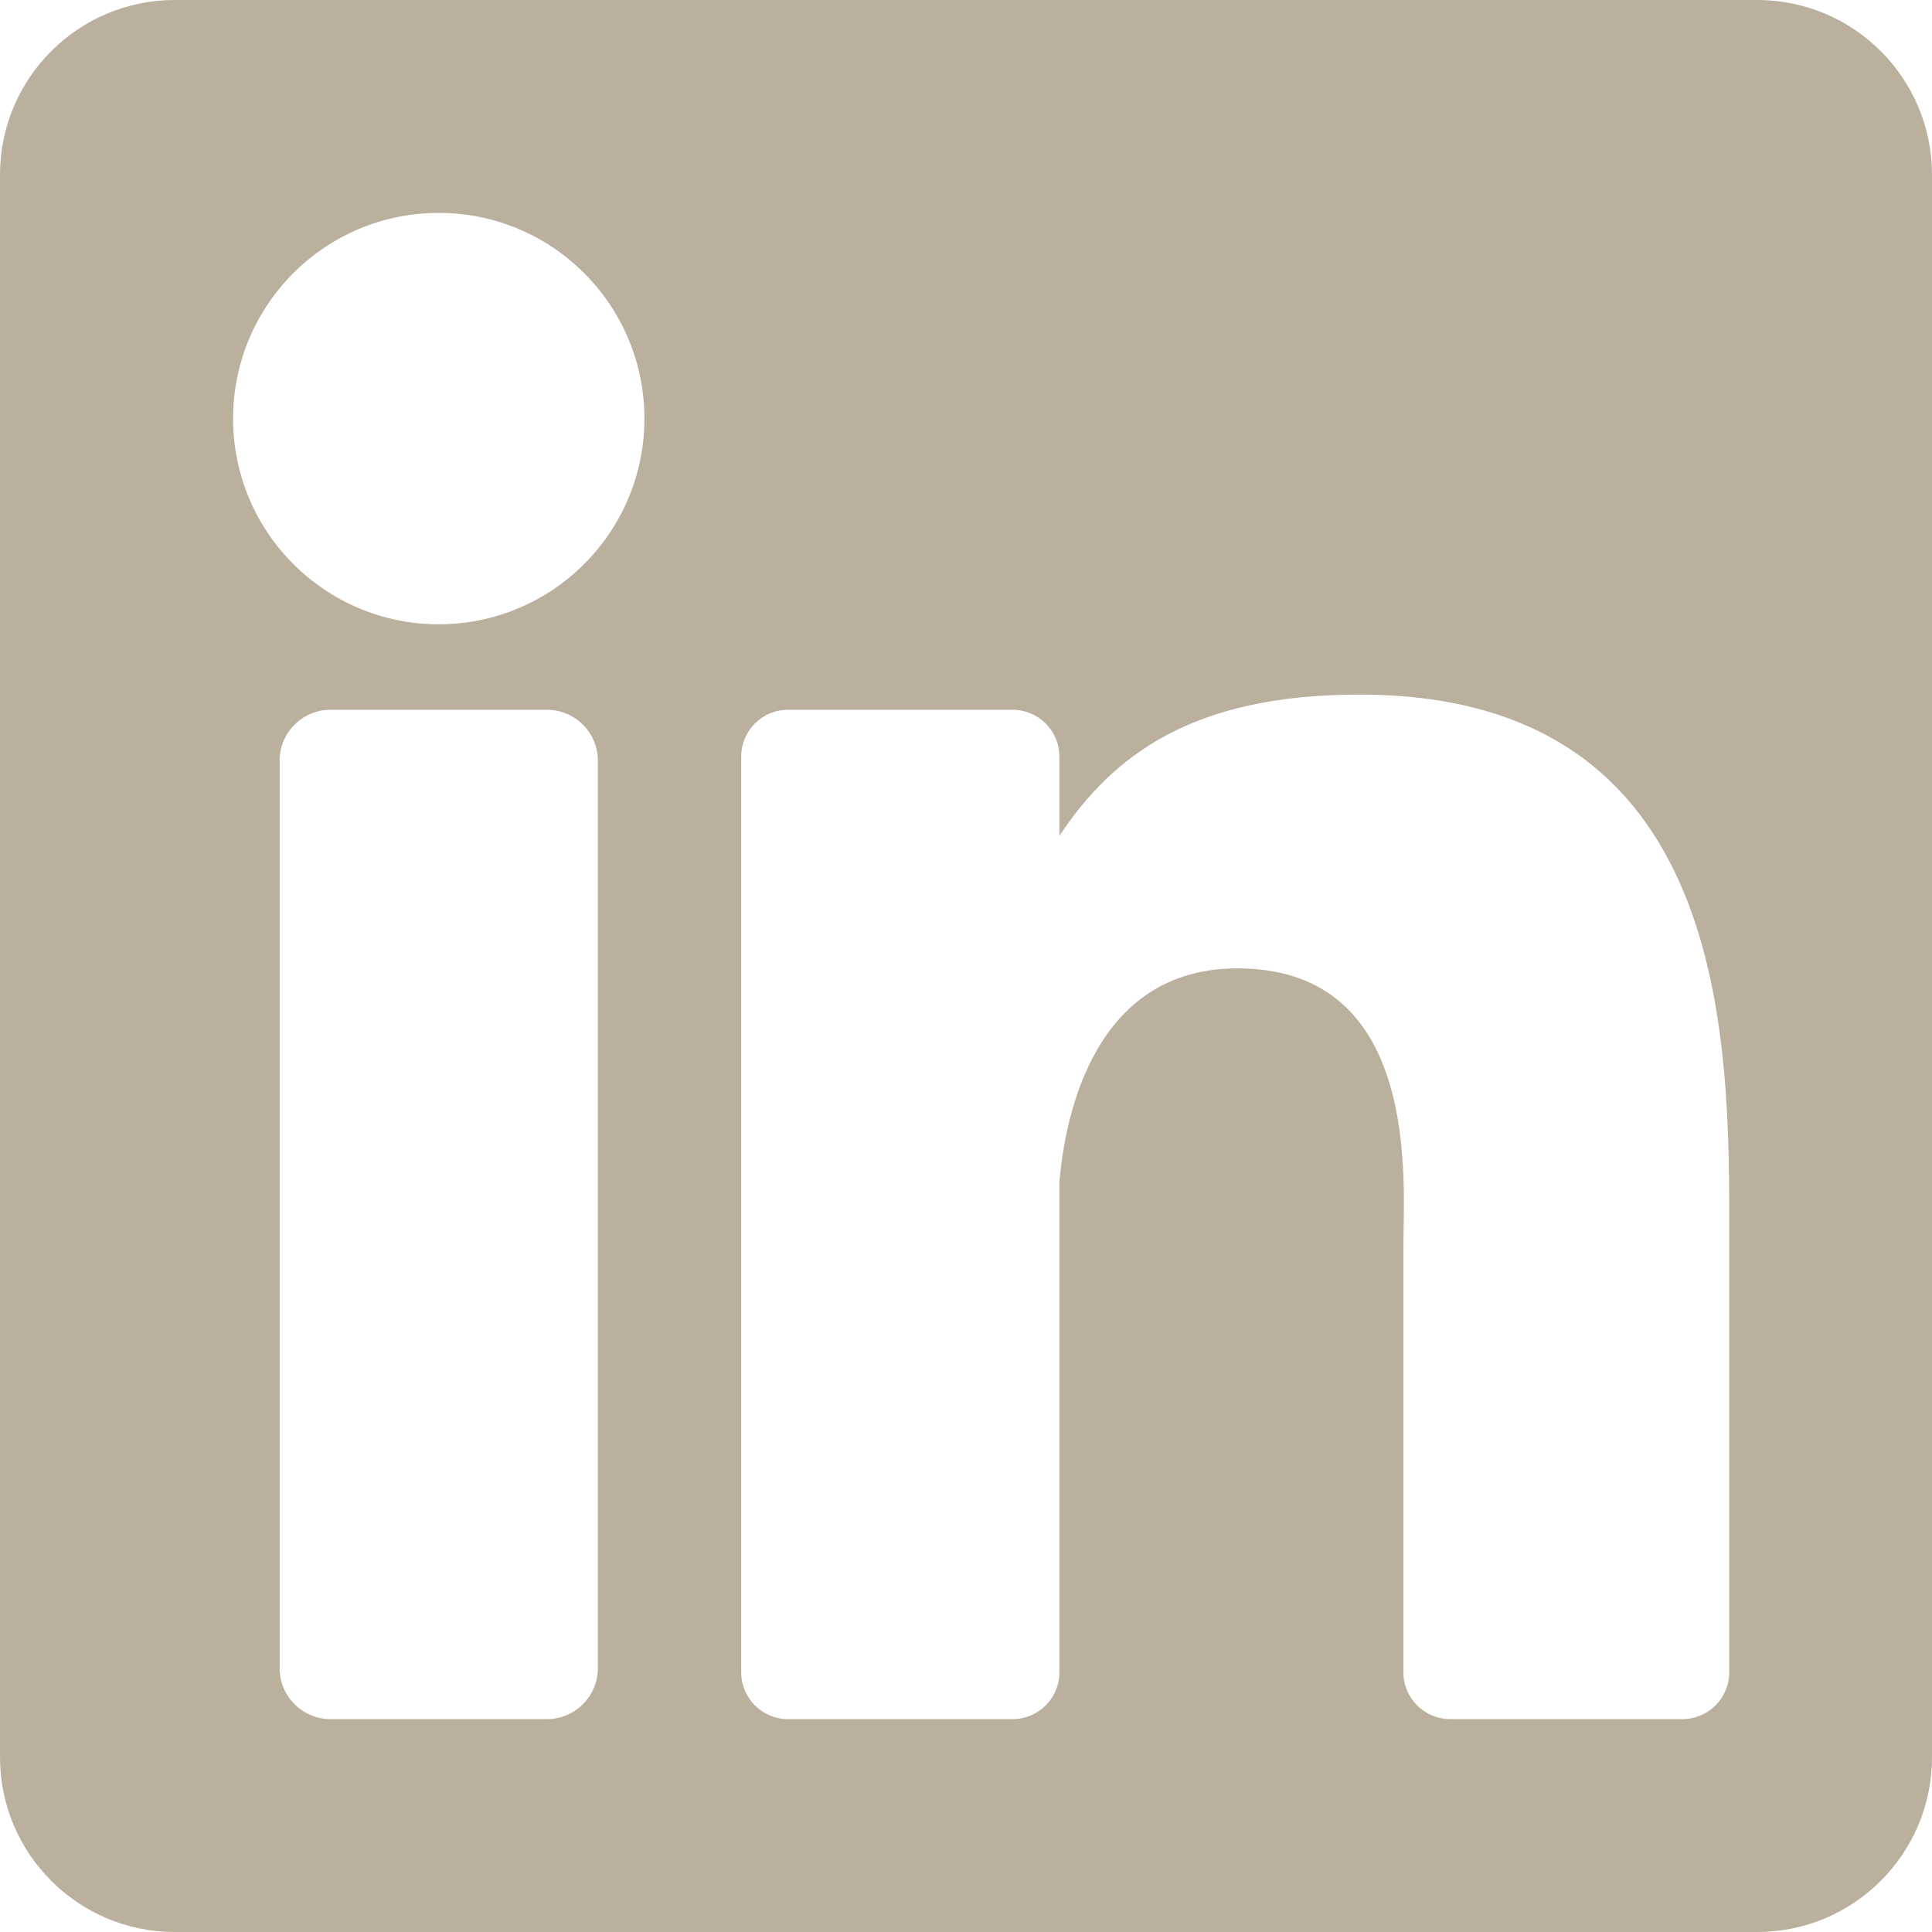 <svg width="31" height="31" viewBox="0 0 31 31" fill="none" xmlns="http://www.w3.org/2000/svg">
<path d="M28.196 0H2.804C1.256 0 0 1.256 0 2.804V28.196C0 29.744 1.256 31 2.804 31H28.196C29.744 31 31 29.744 31 28.196V2.804C31 1.256 29.744 0 28.196 0ZM9.593 26.767C9.593 27.218 9.227 27.584 8.777 27.584H5.303C4.852 27.584 4.487 27.218 4.487 26.767V12.206C4.487 11.755 4.852 11.389 5.303 11.389H8.777C9.227 11.389 9.593 11.755 9.593 12.206V26.767ZM7.04 10.017C5.217 10.017 3.74 8.539 3.74 6.717C3.74 4.894 5.217 3.416 7.04 3.416C8.862 3.416 10.34 4.894 10.34 6.717C10.34 8.539 8.862 10.017 7.04 10.017ZM27.747 26.833C27.747 27.247 27.411 27.584 26.996 27.584H23.269C22.854 27.584 22.518 27.247 22.518 26.833V20.003C22.518 18.984 22.817 15.538 19.855 15.538C17.558 15.538 17.092 17.896 16.999 18.955V26.833C16.999 27.247 16.663 27.584 16.248 27.584H12.643C12.229 27.584 11.893 27.247 11.893 26.833V12.14C11.893 11.725 12.229 11.389 12.643 11.389H16.248C16.663 11.389 16.999 11.725 16.999 12.14V13.41C17.851 12.132 19.116 11.145 21.812 11.145C27.781 11.145 27.747 16.721 27.747 19.785V26.833Z" fill="#AB9D88" fill-opacity="0.81"/>
</svg>
